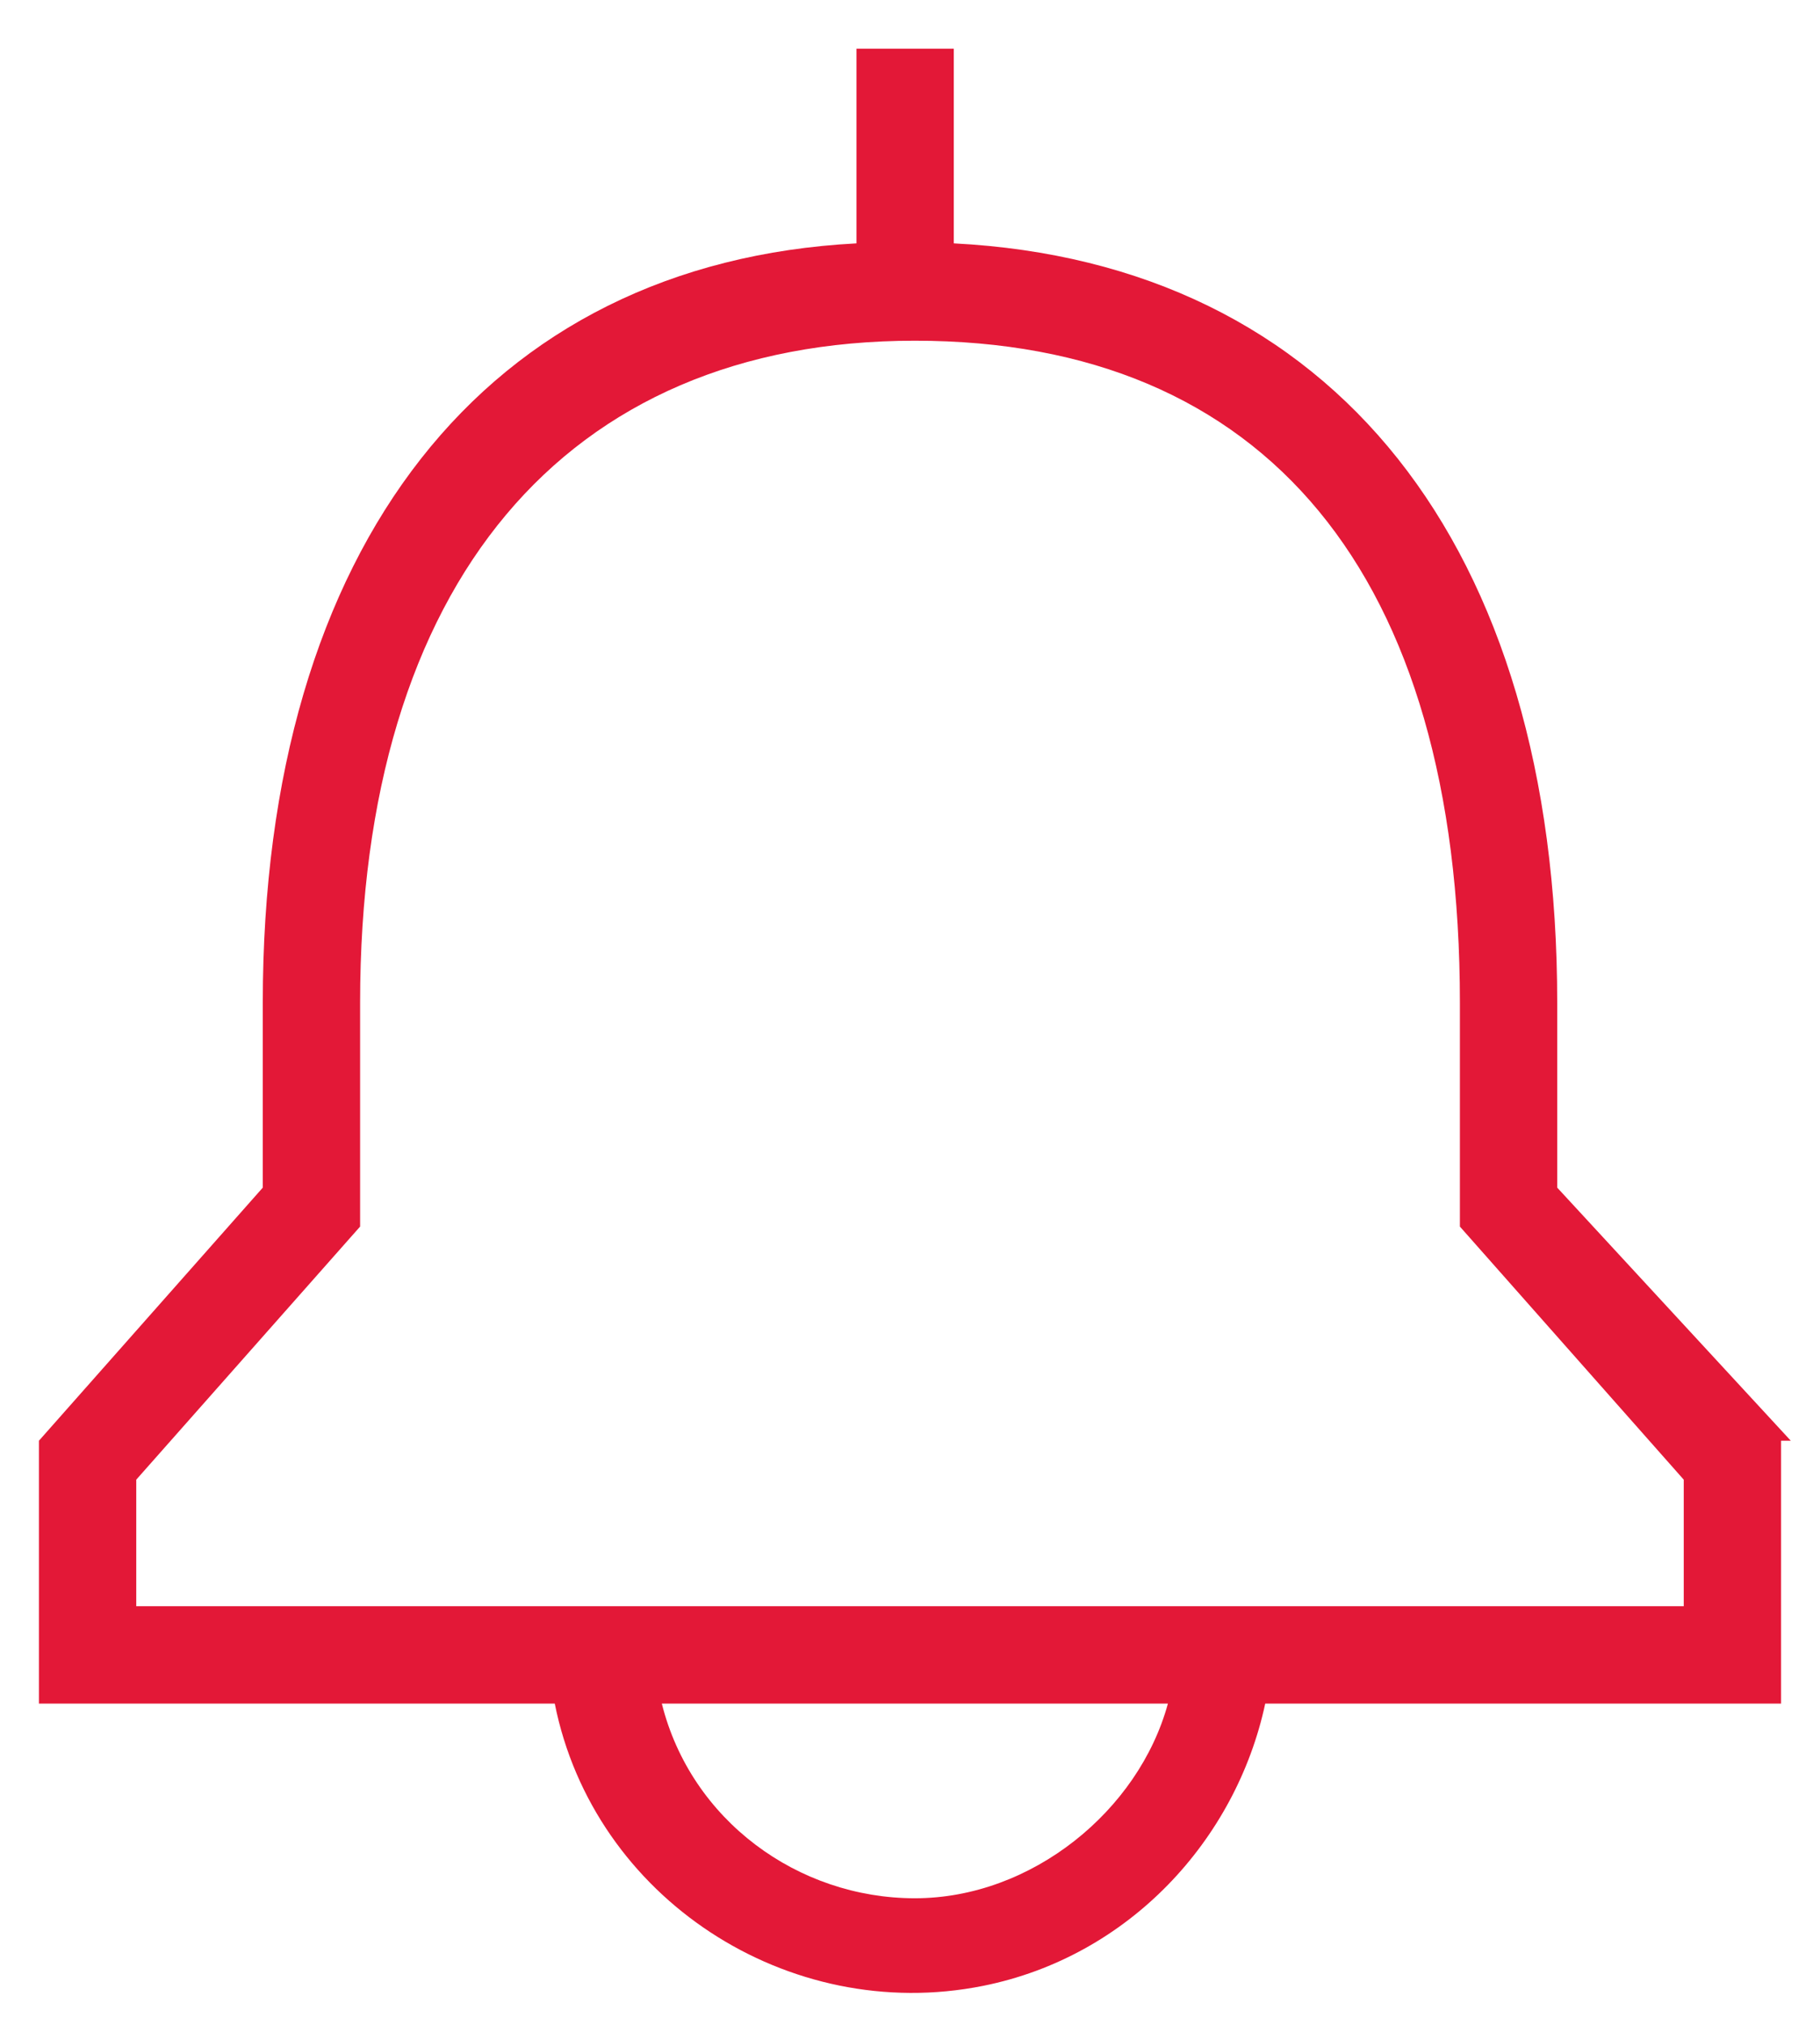 <?xml version="1.0" encoding="utf-8"?>
<!-- Generator: Adobe Illustrator 26.5.1, SVG Export Plug-In . SVG Version: 6.00 Build 0)  -->
<svg version="1.1" id="Layer_1" xmlns="http://www.w3.org/2000/svg" xmlns:xlink="http://www.w3.org/1999/xlink" x="0px" y="0px"
	 viewBox="0 0 18.7 20.8" style="enable-background:new 0 0 18.7 20.8;" xml:space="preserve">
<style type="text/css">
	.st0{fill:none;}
	.st1{fill:#E31837;}
</style>
<g id="_24_X_24_BOX">
	<rect x="-2.6" y="-1.5" class="st0" width="24" height="24"/>
</g>
<g id="ICON_OUTLINE">
	<path class="st1" d="M18.4,14.8L16,12.2v-1.9c0-4.7-2.3-7.6-6.2-7.8v-2h-1v2C5,2.7,2.7,5.6,2.7,10.3v1.9l-2.3,2.6v2.7h5.3
		c0.4,2,2.4,3.3,4.4,2.9c1.5-0.3,2.6-1.5,2.9-2.9h5.3V14.8z M9.4,19.5c-1.2,0-2.3-0.8-2.6-2H12C11.7,18.6,10.6,19.5,9.4,19.5z
		 M17.4,16.5h-16v-1.3l2.3-2.6v-2.3c0-4.3,2.1-6.8,5.7-6.8S15,5.9,15,10.3v2.3l2.3,2.6V16.5z"/>
</g>
</svg>
